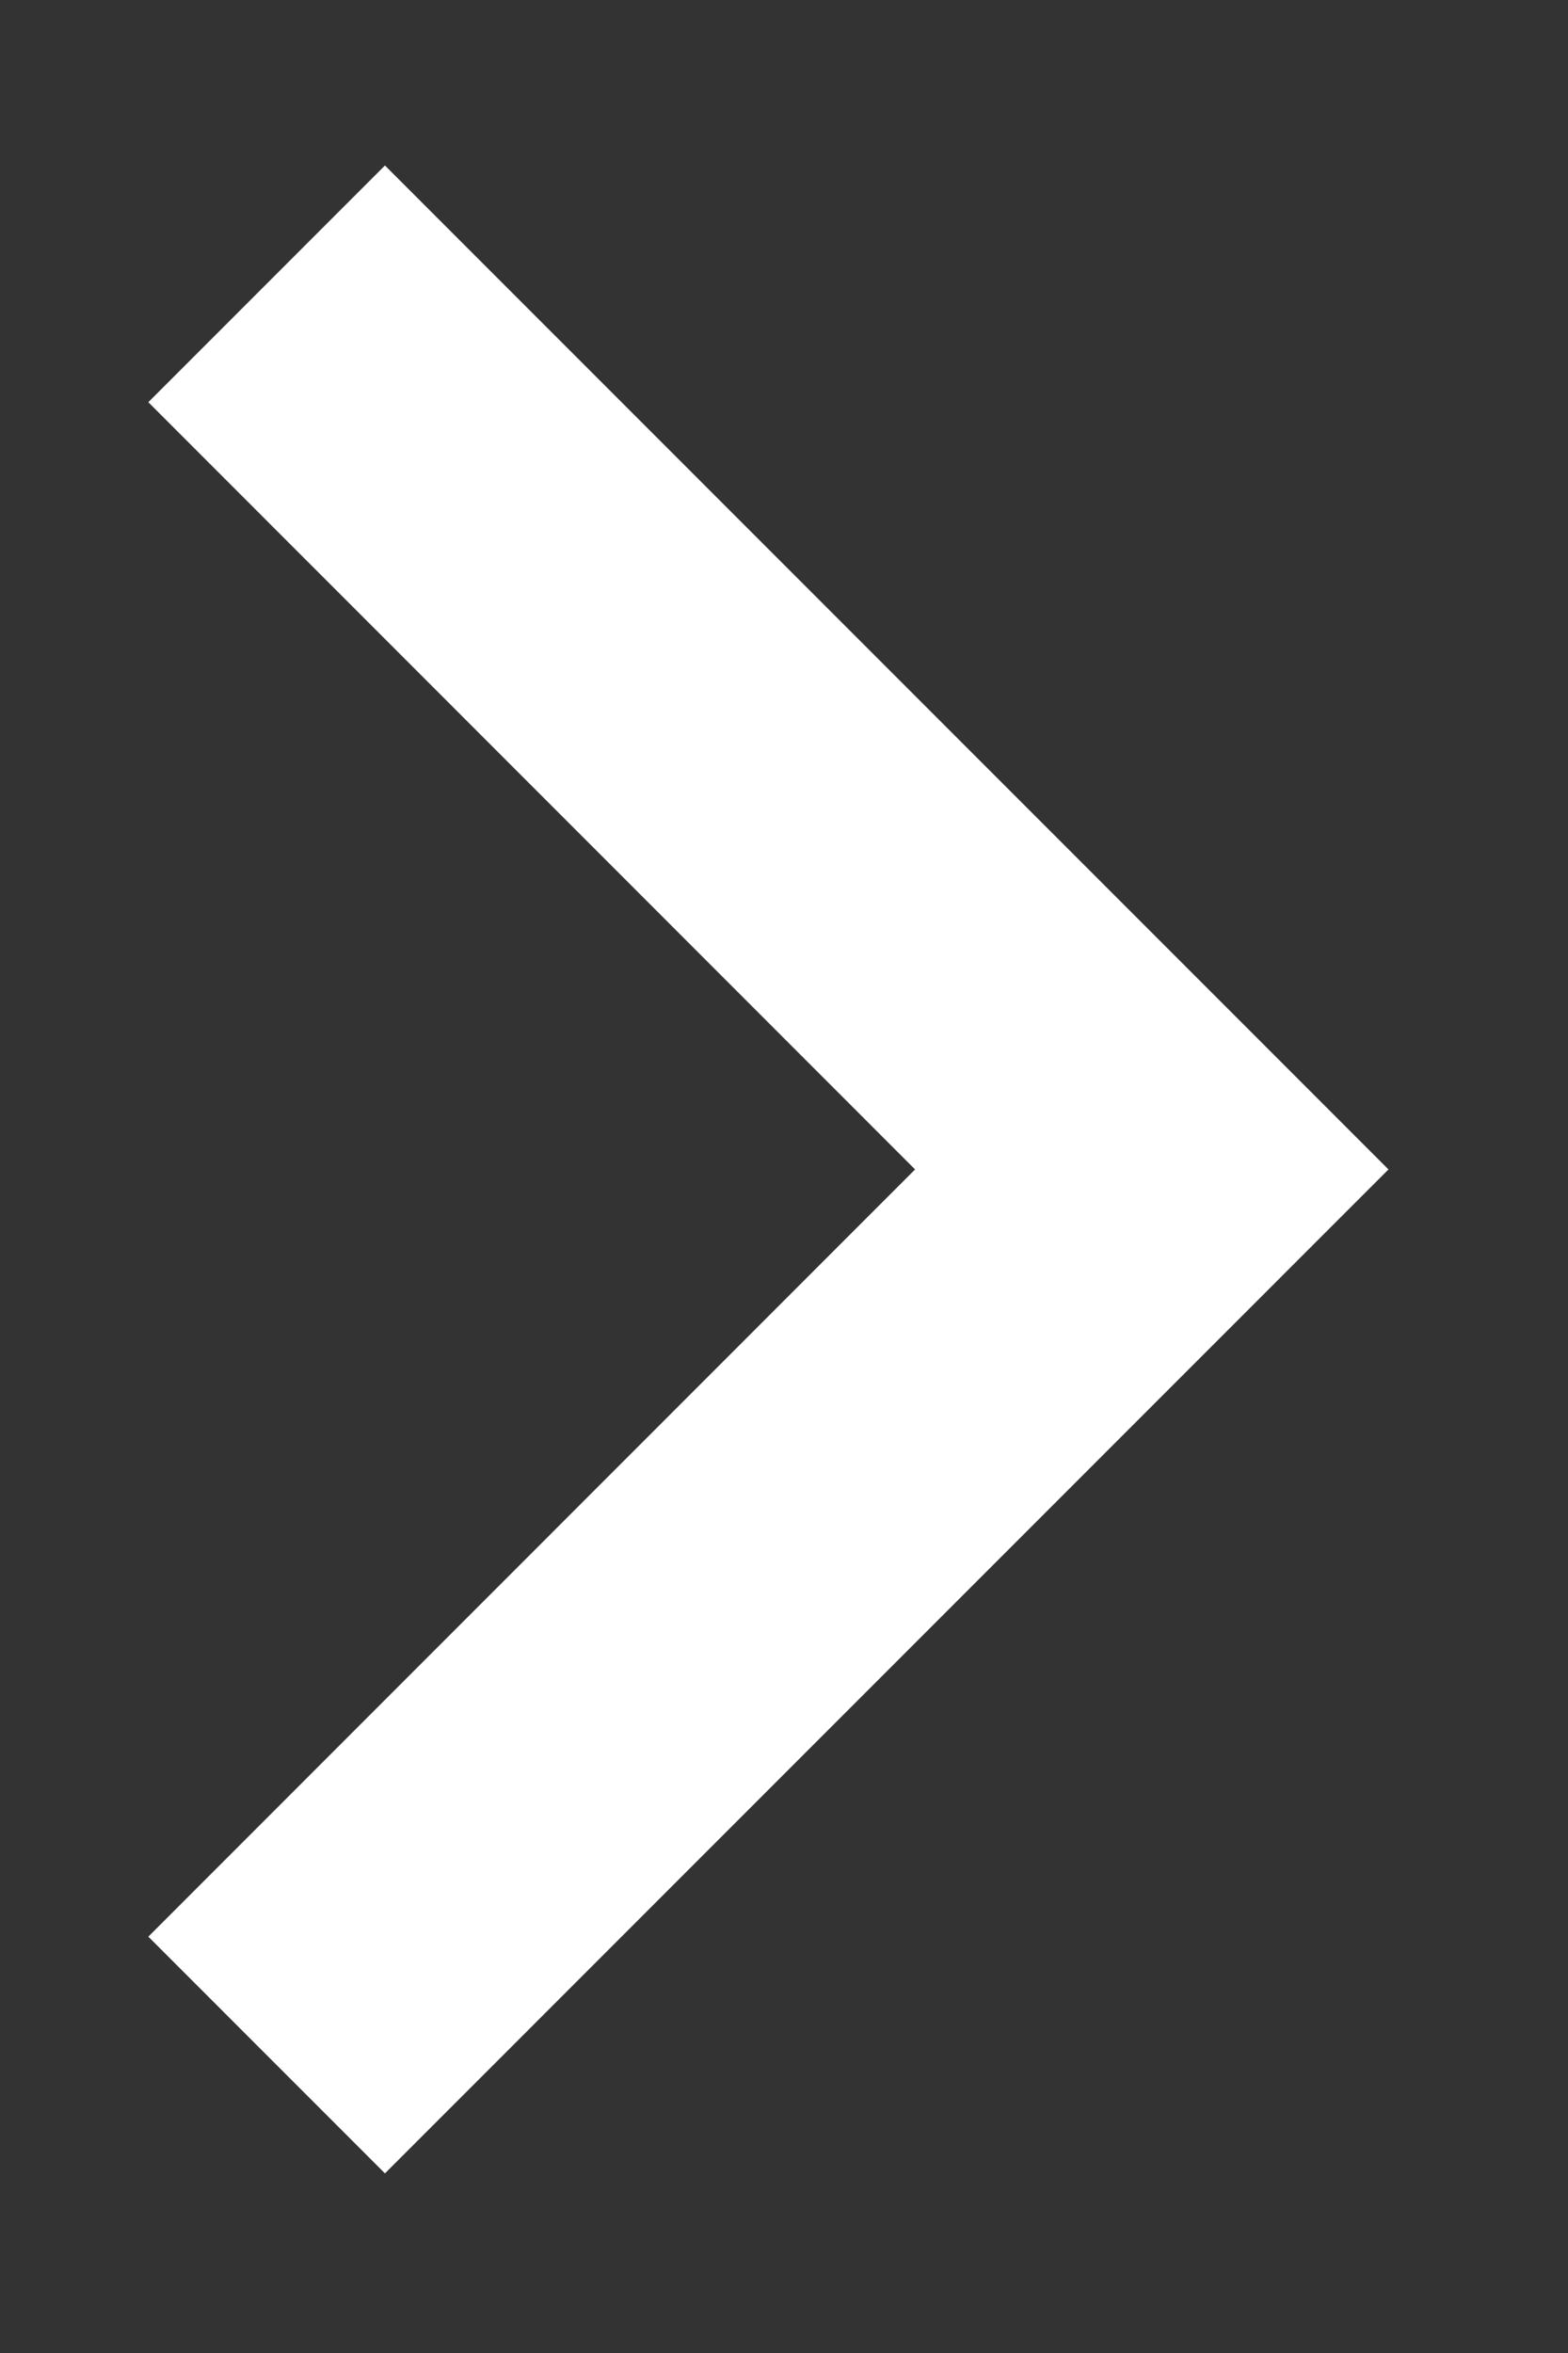 <svg xmlns="http://www.w3.org/2000/svg" width="10" height="15" viewBox="0 0 10 15">
    <rect x="0" y="0" width="10" height="15" fill="#333333" stroke="none"/>
    <g fill="none" fill-rule="evenodd">
        <g fill="#FFF" fill-rule="nonzero">
            <path d="M10.909 -0.491L9.4 -2 3 4.4 9.4 10.8 10.909 9.291 6.019 4.4z" transform="matrix(-1 0 0 1 11.855 3.055)"/>
        </g>
    </g>
</svg>
